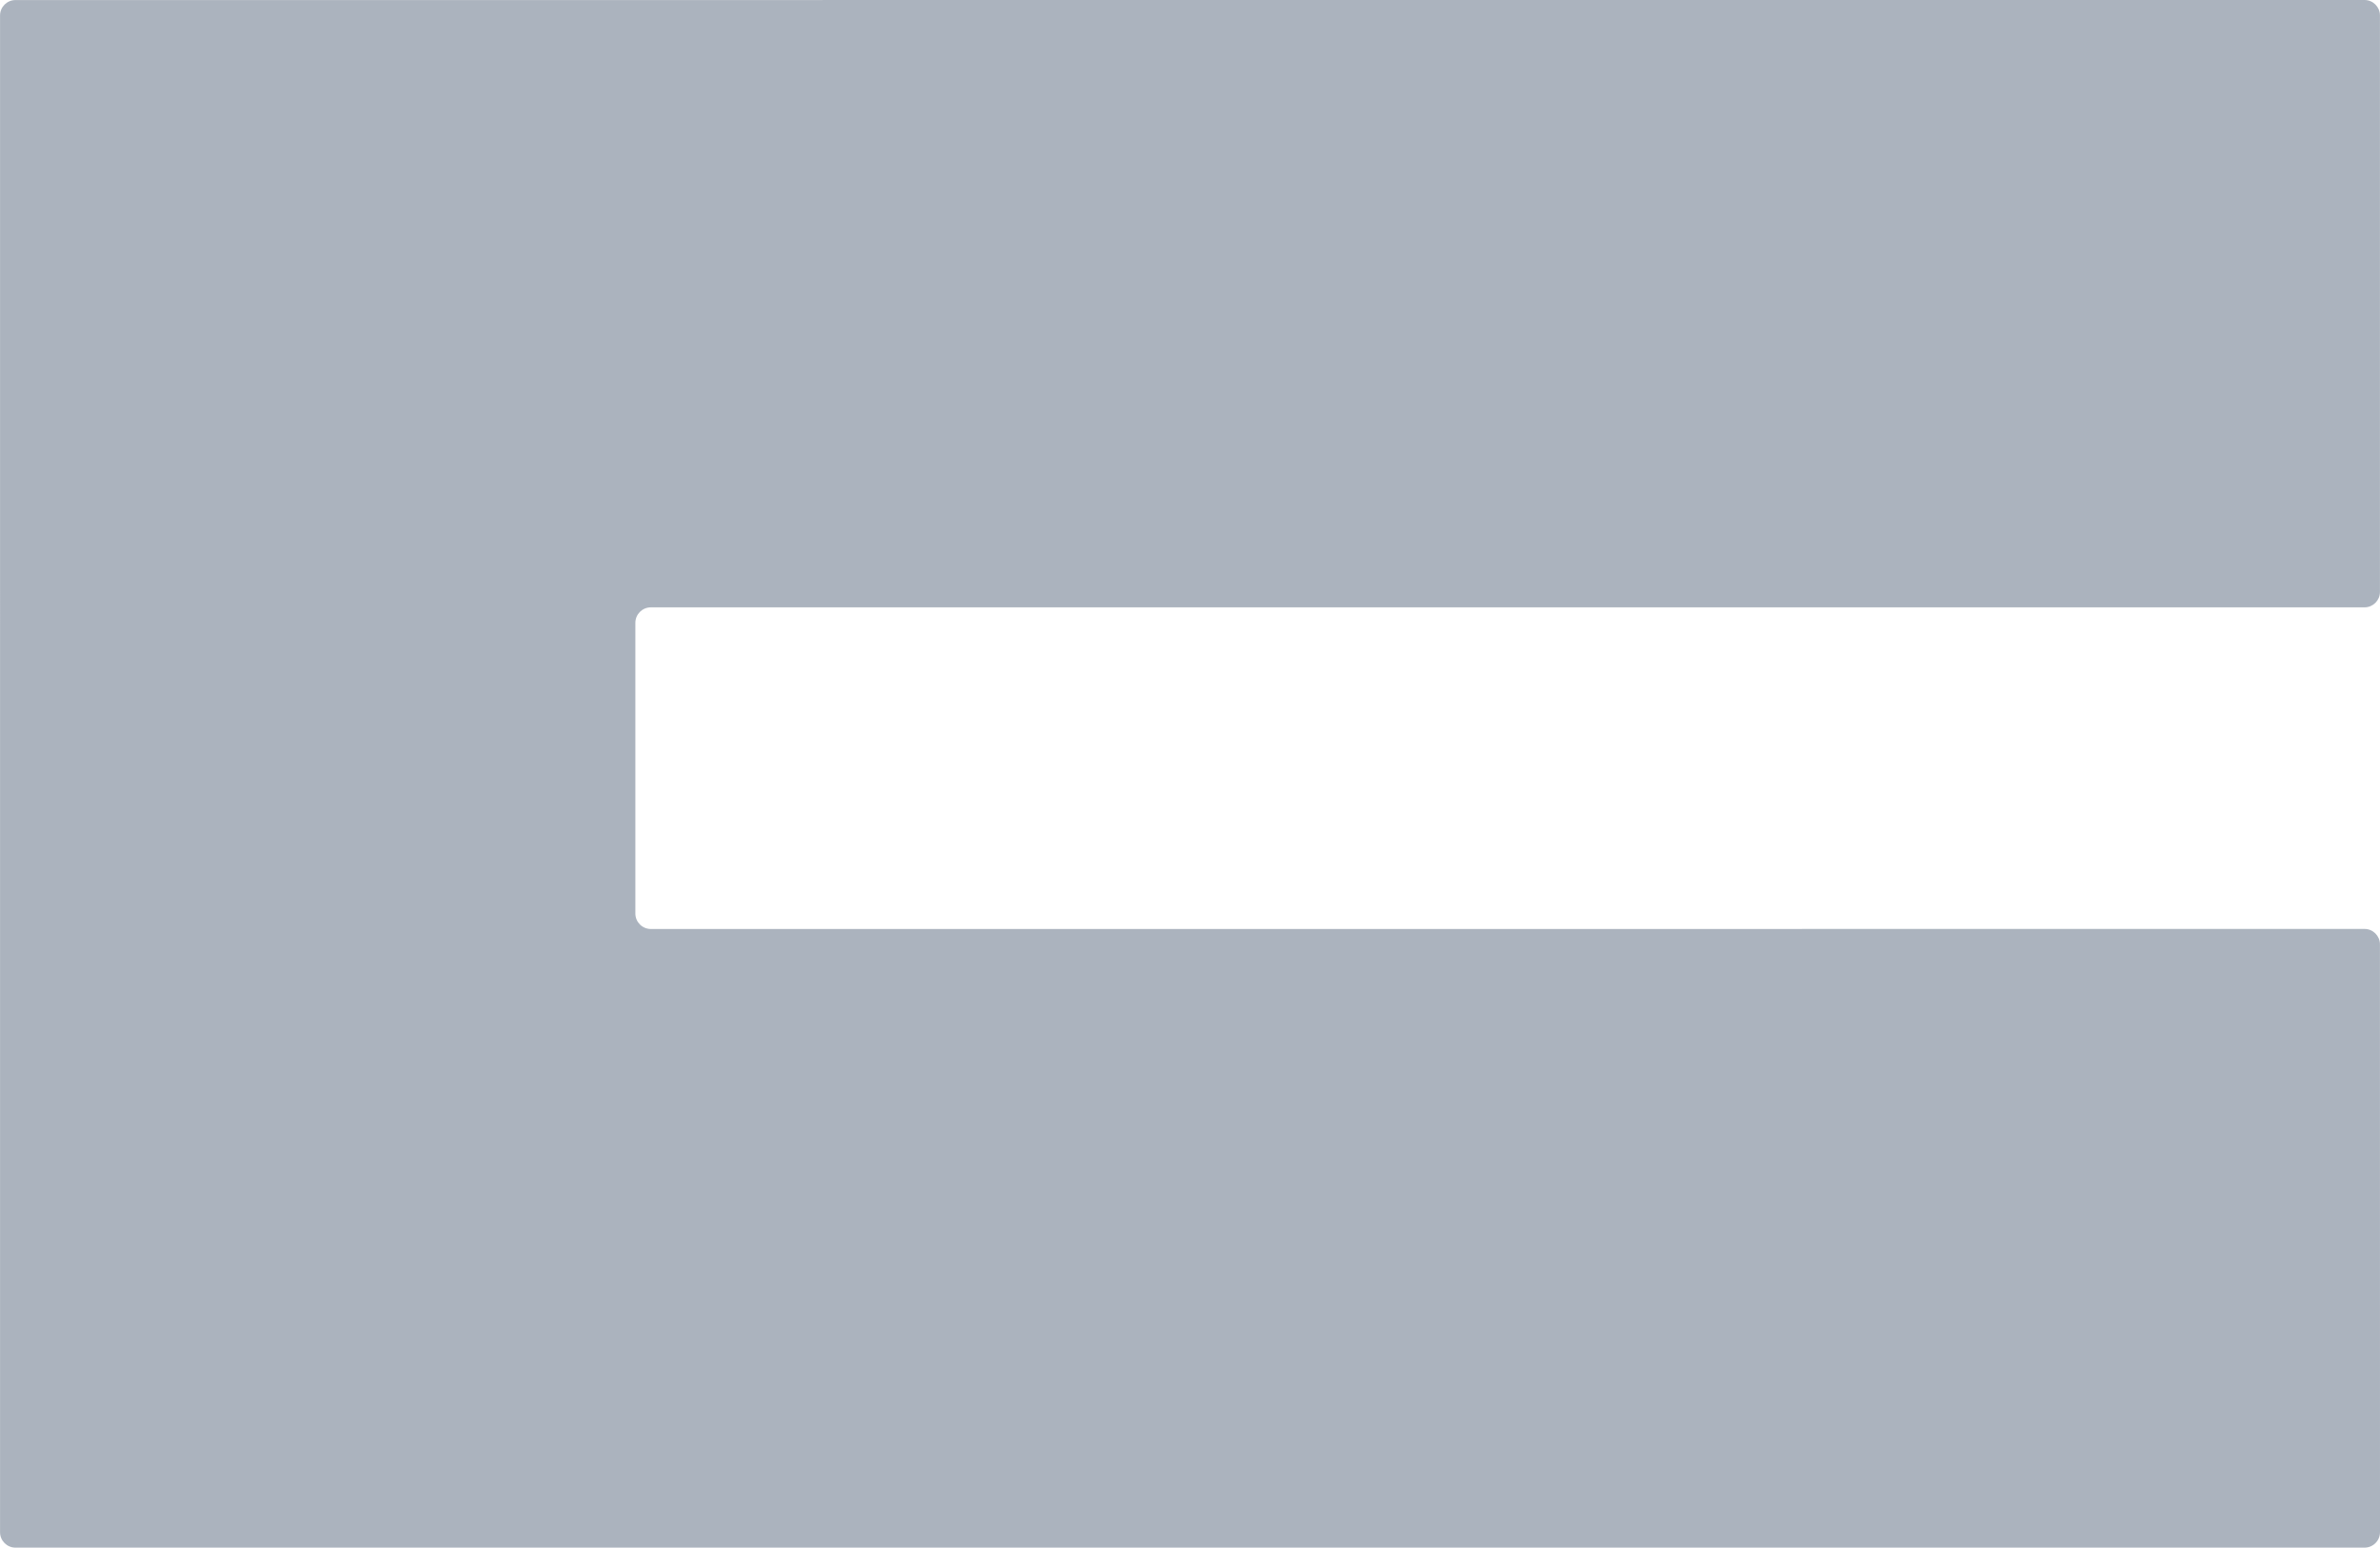 <?xml version="1.0" encoding="UTF-8" standalone="no"?>
<!-- Created with Inkscape (http://www.inkscape.org/) -->

<svg
   width="47.625mm"
   height="30.969mm"
   viewBox="0 0 47.625 30.969"
   version="1.1"
   id="svg1"
   xml:space="preserve"
   inkscape:version="1.3.2 (091e20e, 2023-11-25, custom)"
   sodipodi:docname="лого СШС.svg.2024_08_13_14_55_46.1.svg"
   inkscape:export-filename="..\..\HR-ПРОЕКТ\favicon.svg"
   inkscape:export-xdpi="96"
   inkscape:export-ydpi="96"
   xmlns:inkscape="http://www.inkscape.org/namespaces/inkscape"
   xmlns:sodipodi="http://sodipodi.sourceforge.net/DTD/sodipodi-0.dtd"
   xmlns="http://www.w3.org/2000/svg"
   xmlns:svg="http://www.w3.org/2000/svg"><sodipodi:namedview
     id="namedview1"
     pagecolor="#ffffff"
     bordercolor="#000000"
     borderopacity="0.25"
     inkscape:showpageshadow="2"
     inkscape:pageopacity="0.0"
     inkscape:pagecheckerboard="0"
     inkscape:deskcolor="#d1d1d1"
     inkscape:document-units="mm"
     inkscape:zoom="0.25858552"
     inkscape:cx="351.91453"
     inkscape:cy="810.17685"
     inkscape:window-width="1920"
     inkscape:window-height="1017"
     inkscape:window-x="-8"
     inkscape:window-y="-8"
     inkscape:window-maximized="1"
     inkscape:current-layer="layer1" /><defs
     id="defs1" /><g
     inkscape:label="Слой 1"
     inkscape:groupmode="layer"
     id="layer1"
     transform="translate(-63.756,-96.93)"><path
       d="m 63.757,127.59 c 0,0.169 0.139,0.308 0.308,0.308 H 111.072 c 0.17,0 0.309,-0.139 0.309,-0.309 l -10e-4,-11.762 c 0,-0.17 -0.139,-0.309 -0.308,-0.309 l -34.293,0.001 c -0.17,0 -0.309,-0.139 -0.309,-0.309 v -5.818 c 0,-0.17 0.139,-0.309 0.309,-0.309 H 111.072 c 0.169,0 0.308,-0.139 0.308,-0.308 V 97.239 c 0,-0.17 -0.139,-0.309 -0.308,-0.309 l -47.006,0.001 c -0.17,0 -0.309,0.139 -0.309,0.308 z"
       style="fill:#abb3be;fill-rule:evenodd;stroke-width:0.396"
       id="path16"
       sodipodi:nodetypes="cssccccsssssscccc" /></g></svg>
